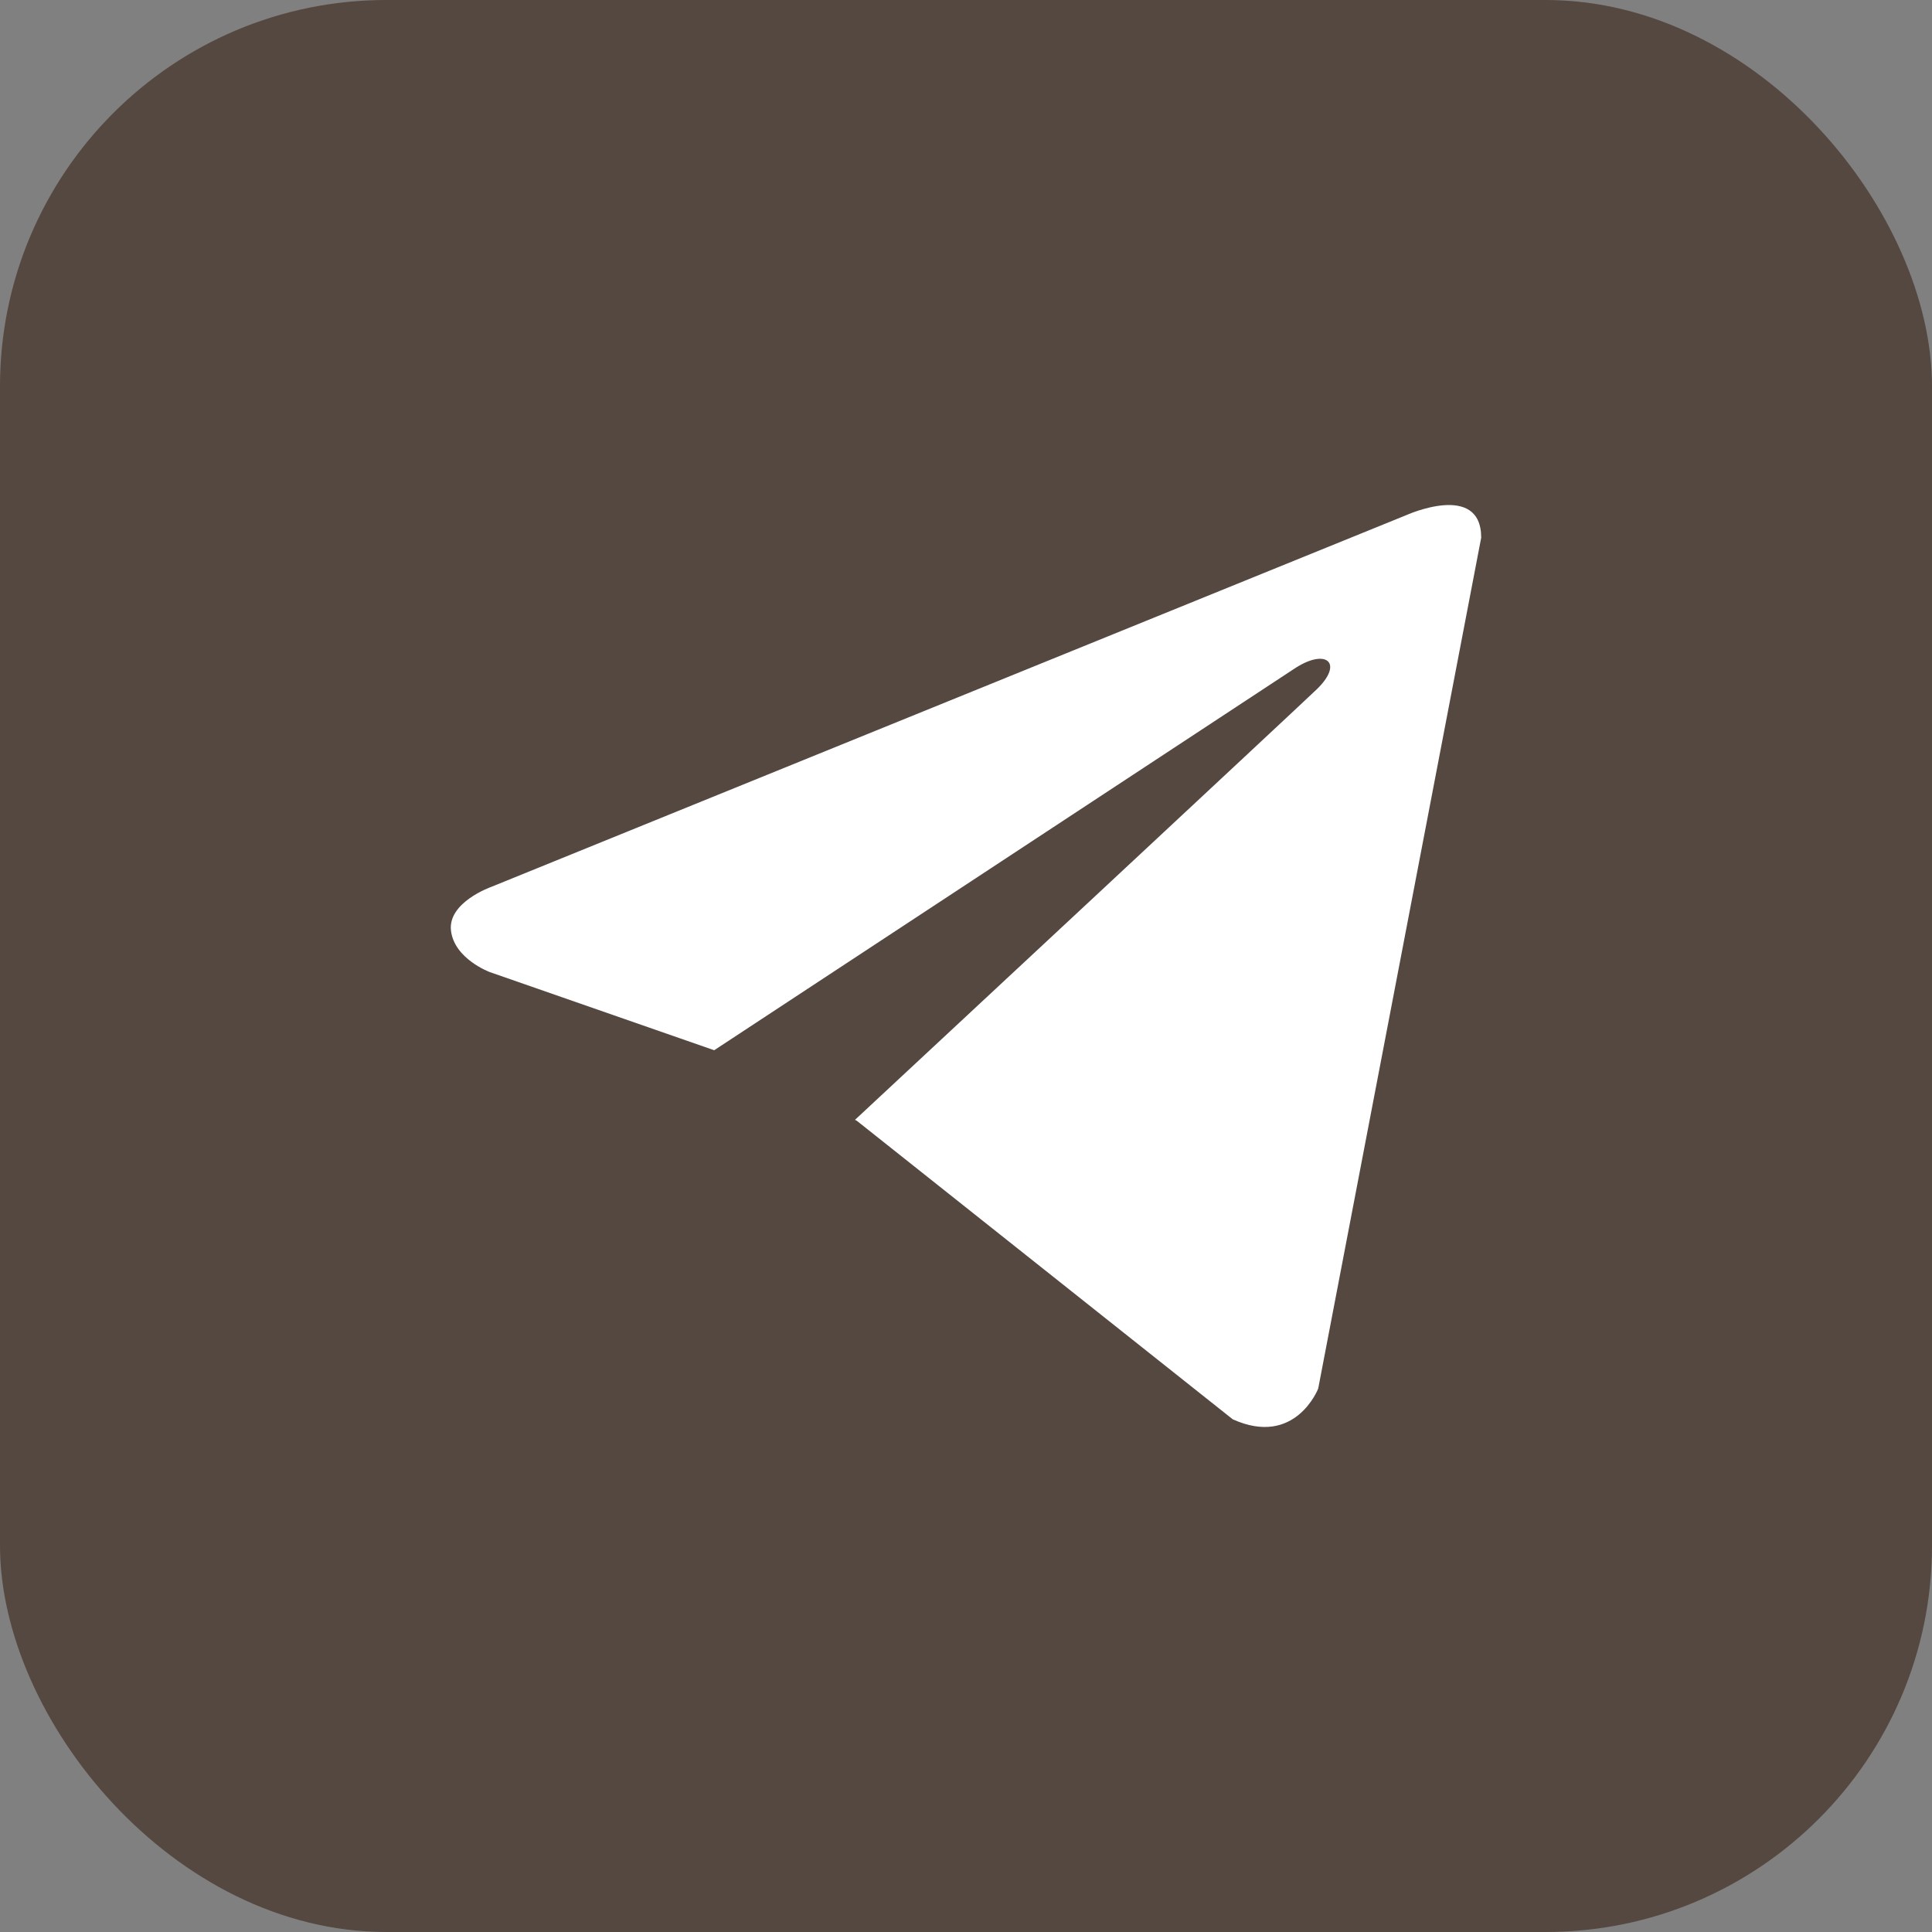 <?xml version="1.0" encoding="UTF-8"?> <svg xmlns="http://www.w3.org/2000/svg" width="30" height="30" viewBox="0 0 30 30" fill="none"><rect x="0" y="0" width="30" height="30" fill="#808080" stroke="none"/><rect x="30" y="30" width="30" height="30" rx="6" transform="rotate(-180 30 30)" fill="#544840"></rect><path d="M23 8.349L20.469 21.562C20.469 21.562 20.115 22.478 19.142 22.039L13.303 17.402L13.276 17.389C14.065 16.655 20.181 10.96 20.448 10.702C20.862 10.302 20.605 10.064 20.125 10.366L11.09 16.308L7.604 15.094C7.604 15.094 7.056 14.891 7.003 14.452C6.95 14.012 7.622 13.774 7.622 13.774L21.832 8.001C21.832 8.001 23 7.47 23 8.349Z" fill="white"></path></svg> 